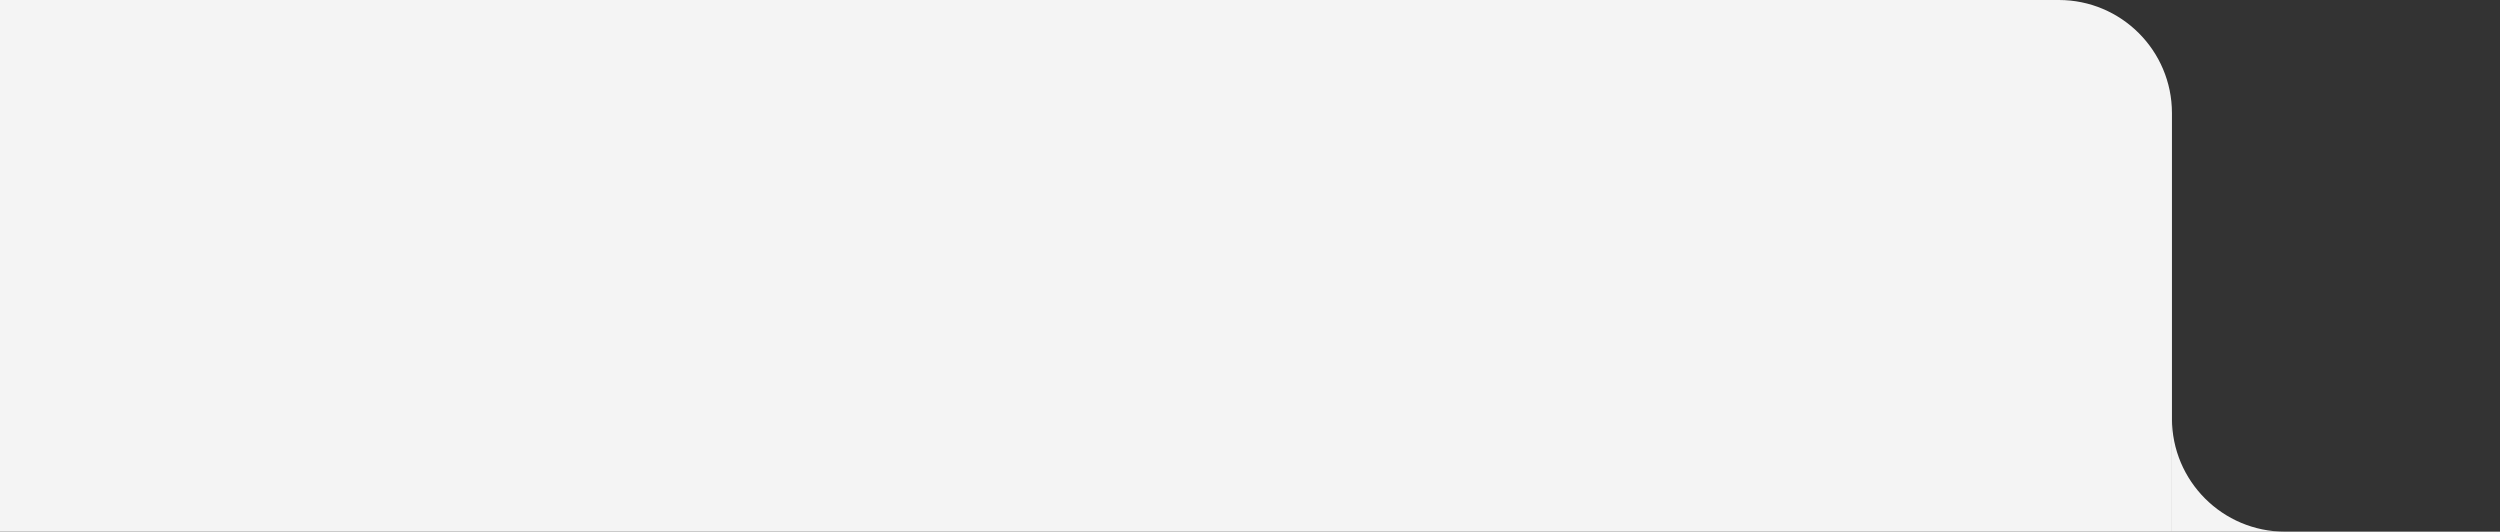 <?xml version="1.0" encoding="UTF-8"?> <svg xmlns="http://www.w3.org/2000/svg" width="221" height="47" viewBox="0 0 221 47" fill="none"><rect x="0" y="0" width="221" height="47" fill="#333333" stroke="none"/> <g clip-path="url(#clip0_32730_12792)"> <path fill-rule="evenodd" clip-rule="evenodd" d="M192 37V47H202C196.477 47 192 42.523 192 37Z" fill="#F4F4F4"></path> <path d="M-1 0H182C187.523 0 192 4.477 192 10V47H-1V0Z" fill="#F4F4F4"></path> </g> <defs> <clipPath id="clip0_32730_12792"> <rect width="221" height="47" fill="white"></rect> </clipPath> </defs> </svg> 